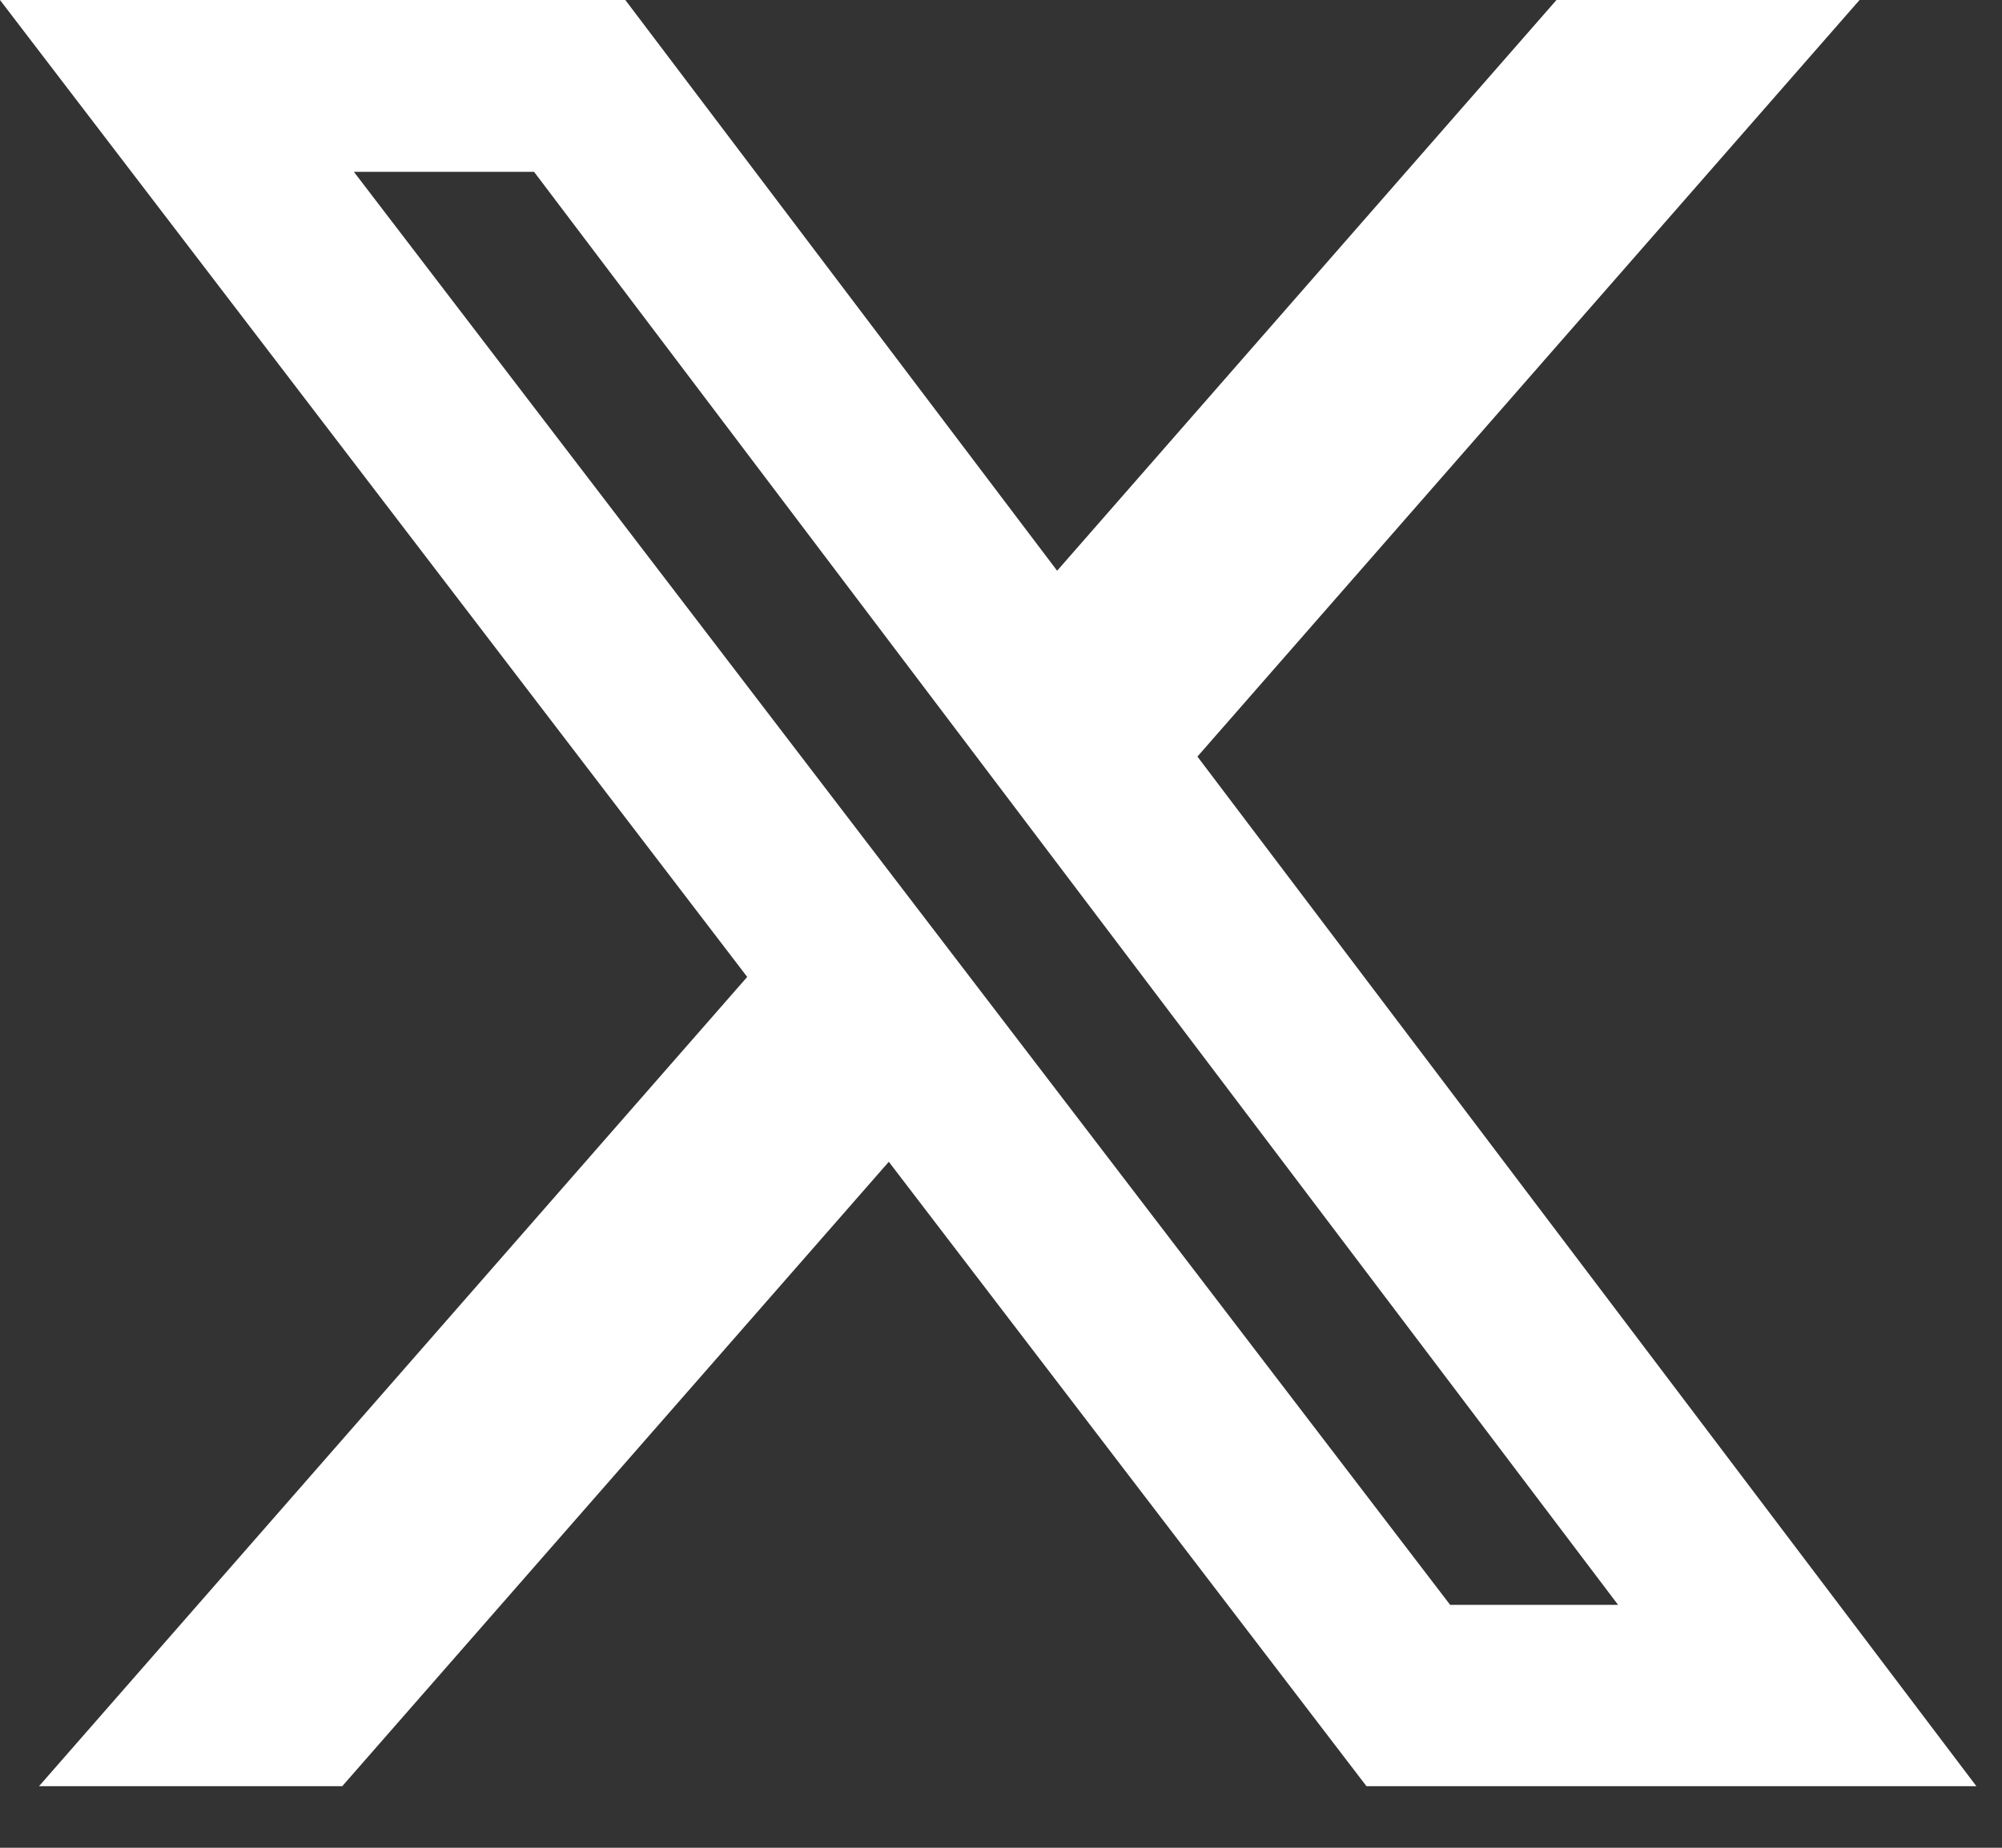 <?xml version="1.0" encoding="utf-8"?>
<svg xmlns="http://www.w3.org/2000/svg" fill="none" height="100%" overflow="visible" preserveAspectRatio="none" style="display: block;" viewBox="0 0 26 24" width="100%">
<rect x="0" y="0" width="26" height="24" fill="#333333" stroke="none"/>
<path d="M20.214 0H24.15L15.551 9.827L25.667 23.2H17.746L11.543 15.09L4.445 23.2H0.507L9.704 12.689L0 0H8.121L13.729 7.413L20.214 0ZM18.833 20.845H21.014L6.936 2.232H4.596L18.833 20.845Z" fill="white" id="Vector" style="fill:white;fill-opacity:1;"/>
</svg>